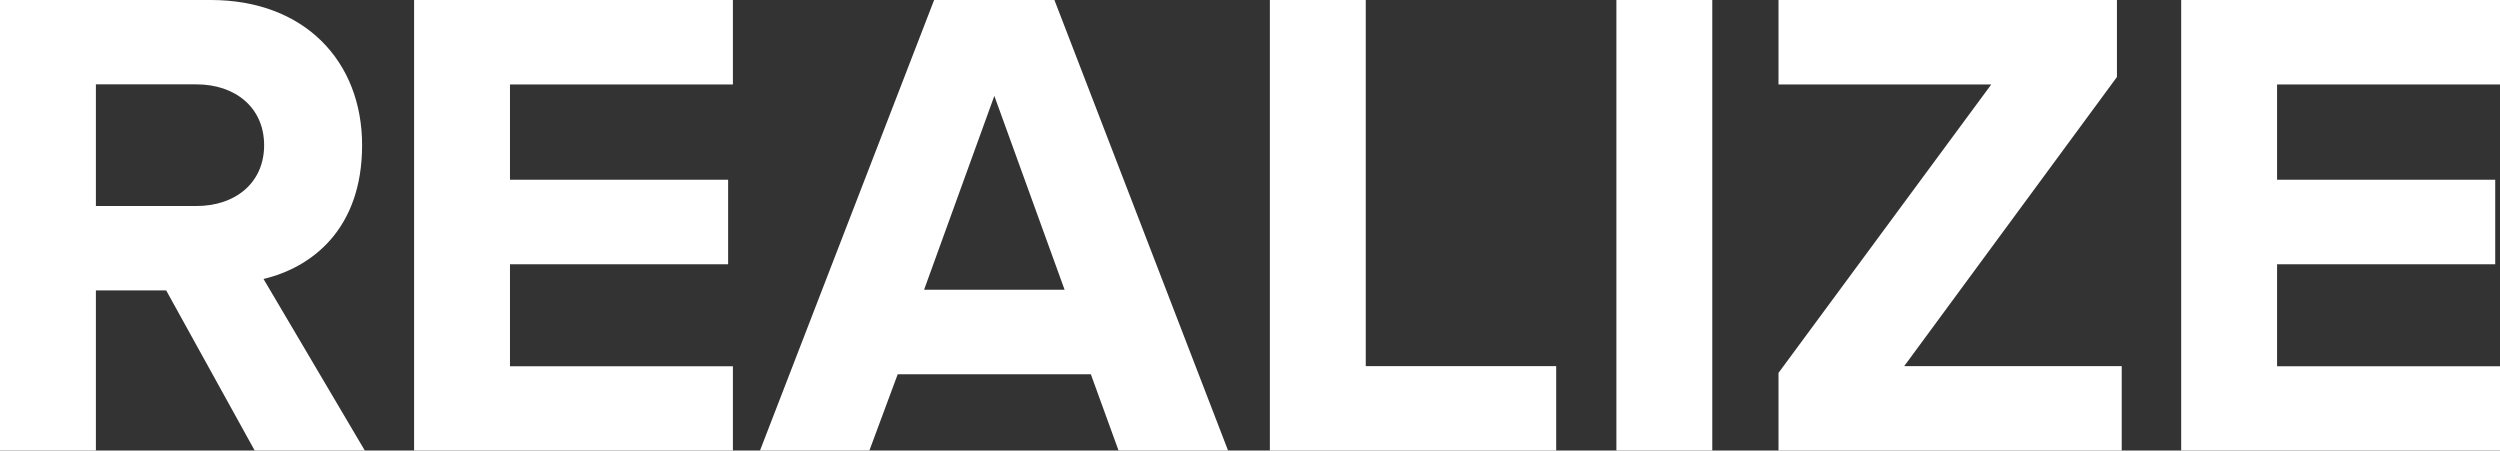 <?xml version="1.0" encoding="UTF-8"?>
<svg id="_レイヤー_2" data-name="レイヤー 2" xmlns="http://www.w3.org/2000/svg" viewBox="0 0 203.88 36.74">
  <rect x="0" y="0" width="203.88" height="36.74" fill="#333333" stroke="none"/>
  <defs>
    <style>
      .cls-1 {
        fill: #fff;
      }
    </style>
  </defs>
  <g id="_レイアウト" data-name="レイアウト">
    <g>
      <path class="cls-1" d="M20.77,36.74l-7.22-13.06h-5.73v13.06H0V0h17.19c7.66,0,12.34,5.01,12.34,11.84s-4.08,9.97-8.04,10.91l8.26,13.99h-8.98ZM21.54,11.84c0-3.08-2.37-4.96-5.51-4.96H7.82v9.92h8.21c3.14,0,5.51-1.87,5.51-4.96Z"/>
      <path class="cls-1" d="M33.77,36.74V0h26v6.89h-18.18v7.77h17.79v6.89h-17.79v8.32h18.18v6.89h-26Z"/>
      <path class="cls-1" d="M91.22,36.74l-2.26-6.22h-15.75l-2.31,6.22h-8.92L76.18,0h9.81l14.16,36.74h-8.92ZM81.09,7.82l-5.73,15.81h11.46l-5.73-15.81Z"/>
      <path class="cls-1" d="M103.56,36.74V0h7.82v29.86h15.53v6.89h-23.36Z"/>
      <path class="cls-1" d="M131.82,36.74V0h7.82v36.74h-7.82Z"/>
      <path class="cls-1" d="M145.04,36.74v-6.33l17.35-23.52h-17.35V0h27.6v6.28l-17.35,23.58h17.74v6.89h-27.98Z"/>
      <path class="cls-1" d="M177.88,36.74V0h26v6.89h-18.18v7.77h17.79v6.89h-17.79v8.32h18.18v6.89h-26Z"/>
    </g>
  </g>
</svg>